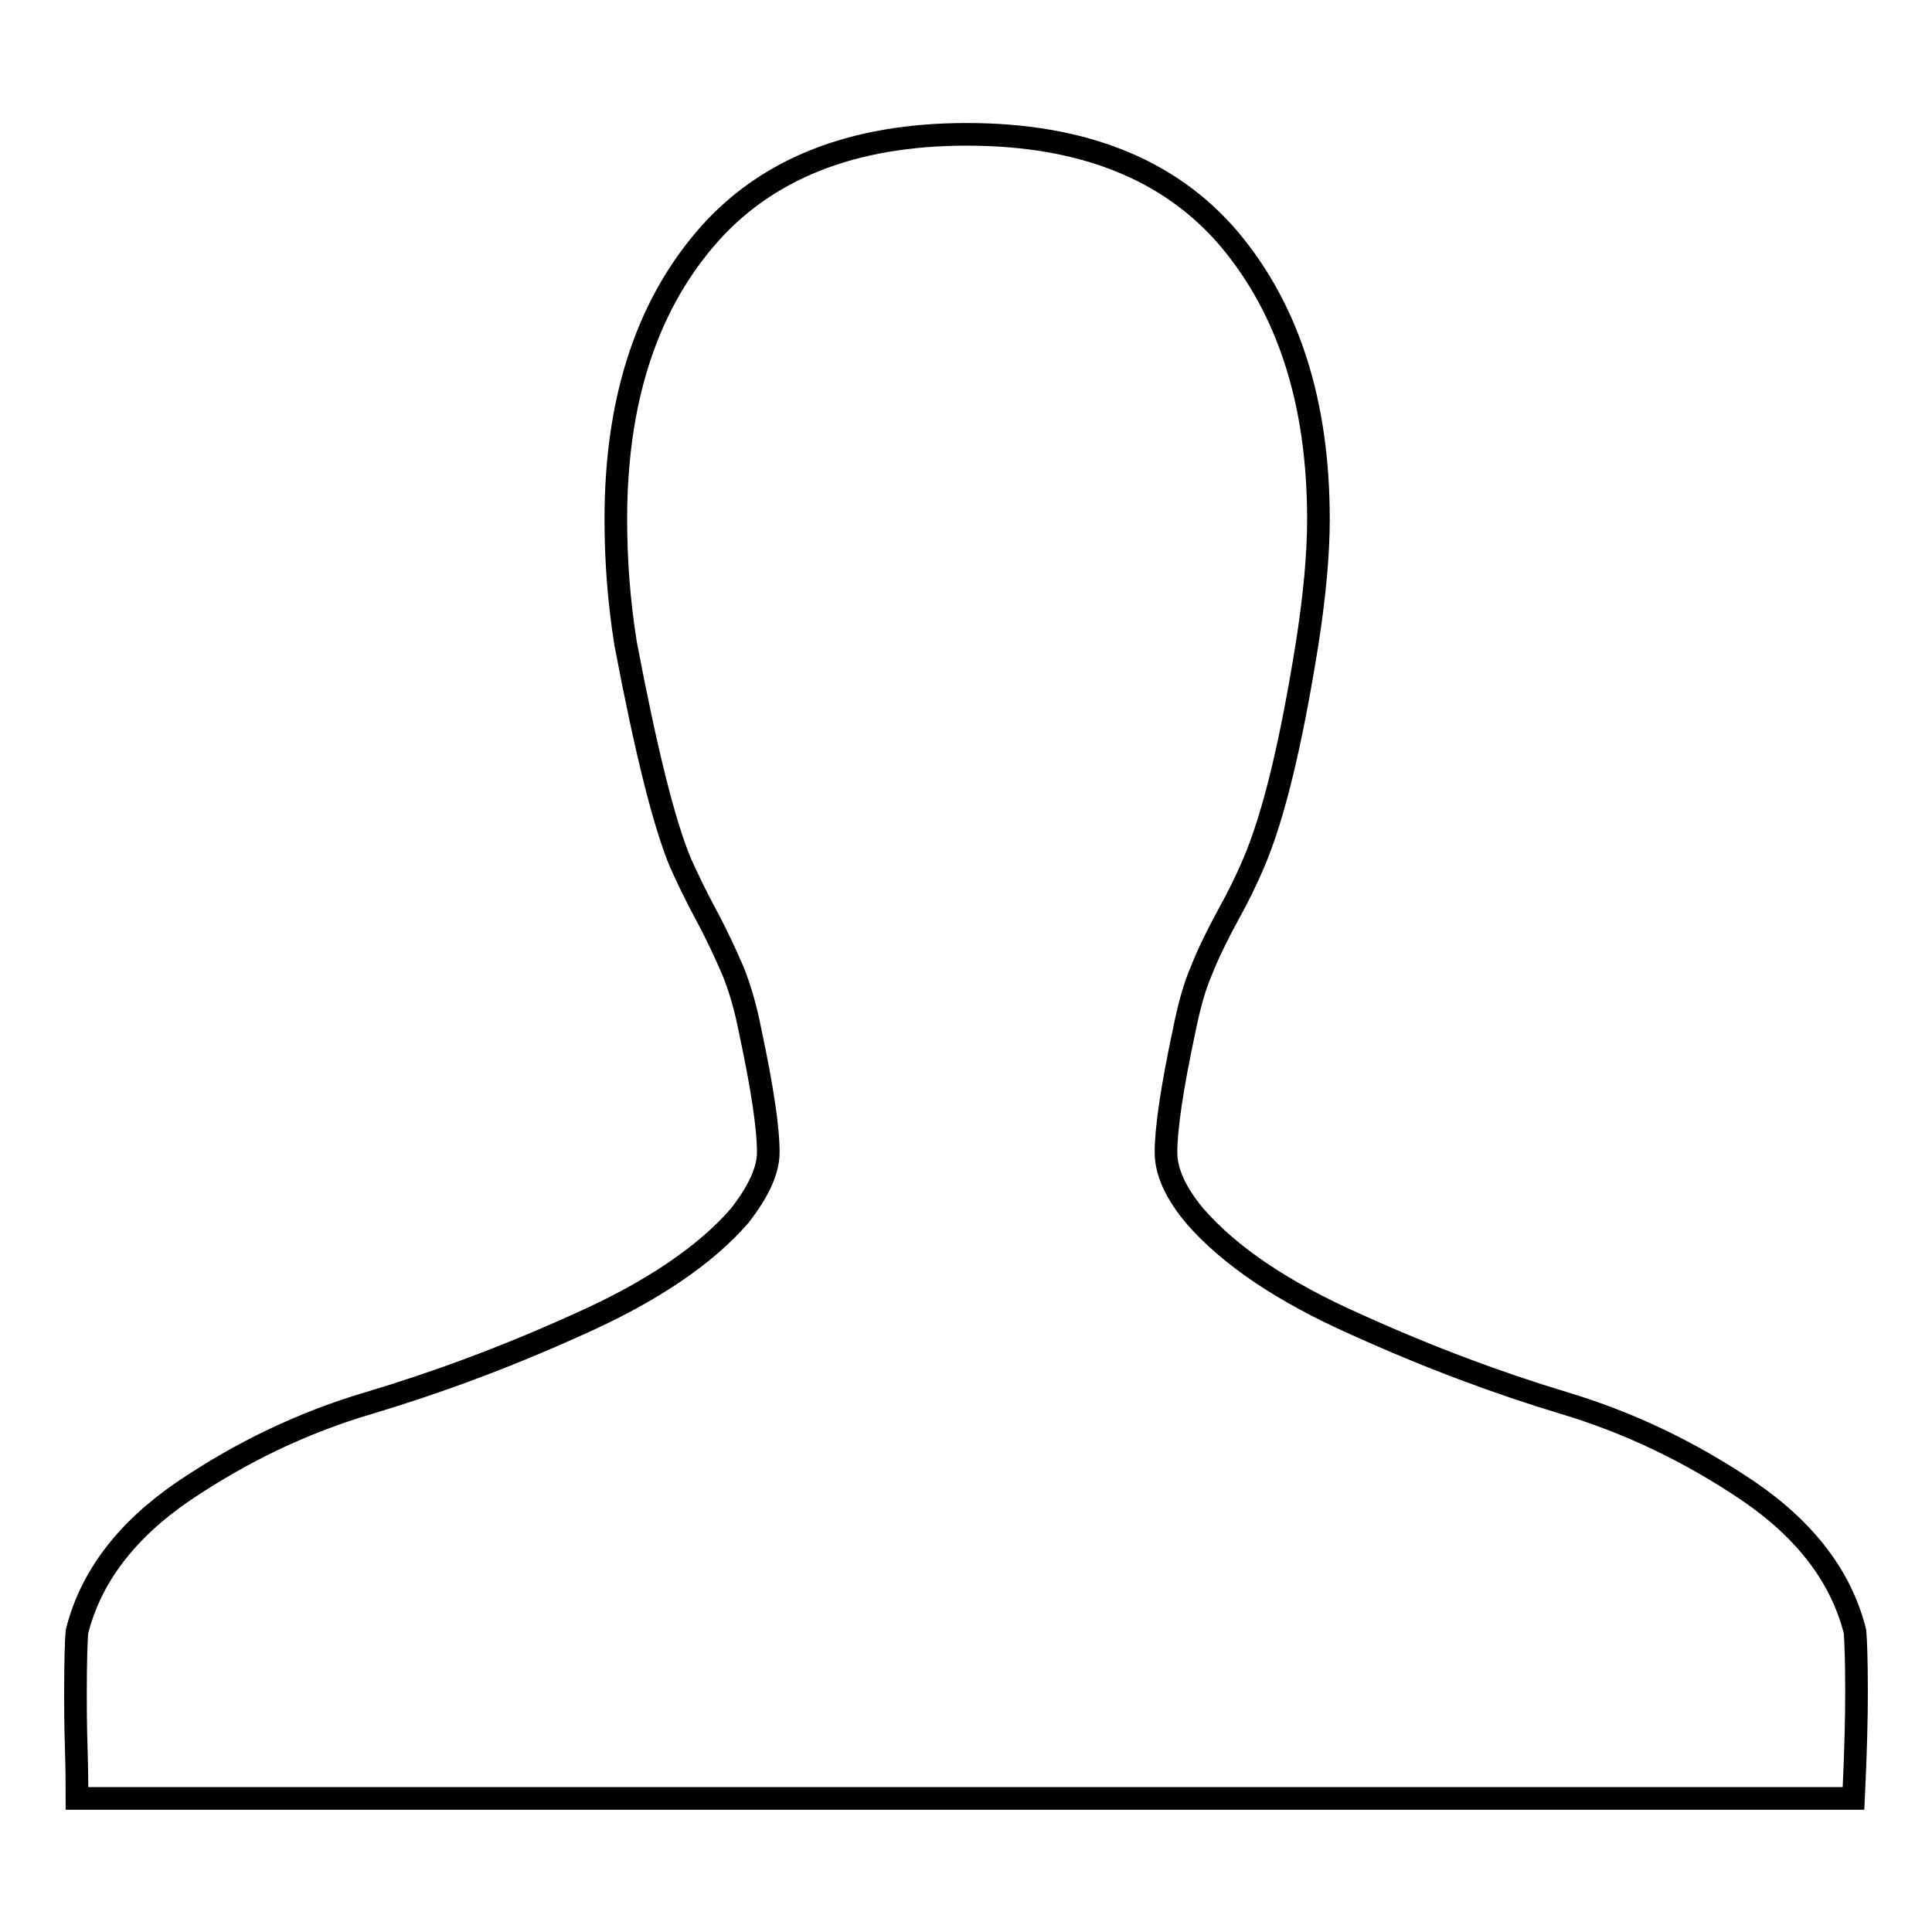 <?xml version="1.0" encoding="utf-8"?>
<!-- Svg Vector Icons : http://www.onlinewebfonts.com/icon -->
<!DOCTYPE svg PUBLIC "-//W3C//DTD SVG 1.1//EN" "http://www.w3.org/Graphics/SVG/1.1/DTD/svg11.dtd">
<svg version="1.1" xmlns="http://www.w3.org/2000/svg" xmlns:xlink="http://www.w3.org/1999/xlink" x="0px" y="0px" viewBox="0 0 256 256" enable-background="new 0 0 256 256" xml:space="preserve">
<g><g><path stroke-width="3" fill-opacity="0" stroke="#000000"  d="M246,224.4c0,3.1-0.1,7.7-0.4,13.9H10.2c0-1.5,0-3.7-0.1-6.8c-0.1-3.1-0.1-5.4-0.1-7.1c0-4.4,0.1-7.2,0.2-8.2c1.8-7.2,6.5-13.4,14.1-18.6c7.7-5.2,15.8-9.1,24.6-11.7c8.7-2.6,18-6,27.7-10.4c9.7-4.3,16.9-9.2,21.4-14.4c2.5-3.2,3.8-6,3.8-8.4c0-3.3-0.8-8.6-2.4-16.1c-0.6-3.1-1.4-5.8-2.3-8c-1-2.3-2.1-4.7-3.5-7.3c-1.4-2.6-2.5-4.9-3.4-6.9c-2.2-5.2-4.6-14.9-7.3-29.1c-0.9-5.6-1.3-11.1-1.3-16.5c0-15.4,3.9-27.8,11.8-37.1c7.9-9.3,19.5-13.9,34.7-13.9c15.3,0,26.9,4.6,34.8,13.9c7.8,9.3,11.8,21.6,11.8,37.1c0,4.6-0.5,10.1-1.5,16.5c-2.1,13.1-4.4,22.8-7.1,29.1c-0.9,2.1-2,4.4-3.4,6.9c-1.4,2.6-2.6,5-3.5,7.3c-1,2.3-1.7,5-2.3,8c-1.6,7.5-2.4,12.9-2.4,16.1c0,2.6,1.3,5.4,3.8,8.4c4.6,5.3,11.7,10.1,21.4,14.4c9.7,4.4,18.9,7.8,27.5,10.4c8.7,2.6,16.8,6.5,24.5,11.7c7.6,5.2,12.3,11.4,14.1,18.6C245.9,217.4,246,220.1,246,224.4z"/></g></g>
</svg>